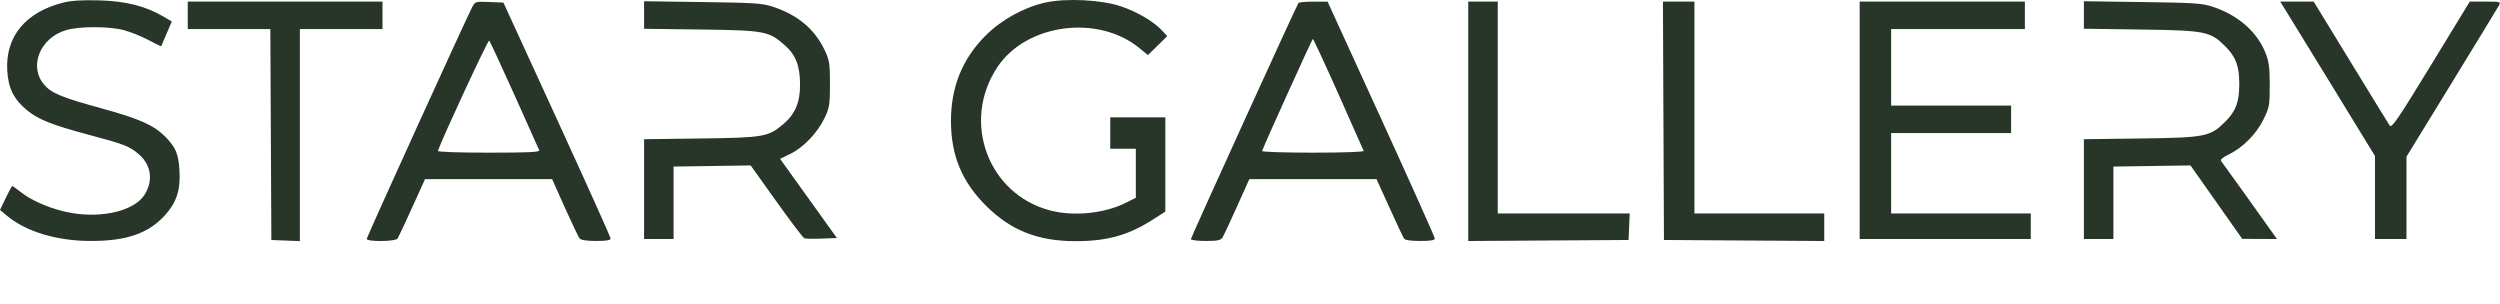 <?xml version="1.0" encoding="UTF-8"?> <svg xmlns="http://www.w3.org/2000/svg" width="181" height="22" viewBox="0 0 181 22" fill="none"><g clip-path="url(#clip0_23_133)"><path fill-rule="evenodd" clip-rule="evenodd" d="M4.57 0.19C1.847 0.876 0.387 2.649 0.524 5.104C0.597 6.392 1.002 7.202 1.971 7.993C2.781 8.656 3.81 9.063 6.446 9.763C9.017 10.446 9.398 10.596 10.07 11.185C10.951 11.956 11.105 13.068 10.472 14.089C9.757 15.243 7.451 15.818 5.152 15.415C3.802 15.179 2.353 14.577 1.49 13.896C1.193 13.661 0.922 13.468 0.889 13.468C0.856 13.468 0.643 13.858 0.415 14.334L0 15.199L0.495 15.613C1.884 16.773 4.117 17.446 6.582 17.446C9.19 17.446 10.759 16.897 11.96 15.565C12.788 14.646 13.077 13.747 12.994 12.35C12.921 11.125 12.719 10.651 11.934 9.867C11.123 9.058 10.071 8.592 7.388 7.856C4.491 7.062 3.751 6.759 3.216 6.151C2.052 4.83 2.878 2.747 4.79 2.18C5.744 1.898 7.876 1.898 8.964 2.181C9.427 2.301 10.221 2.619 10.729 2.888C11.237 3.158 11.661 3.363 11.671 3.344C11.682 3.326 11.859 2.916 12.064 2.432L12.438 1.554L11.825 1.195C10.526 0.436 9.108 0.079 7.185 0.027C5.94 -0.007 5.154 0.042 4.57 0.19ZM75.683 0.185C74.119 0.535 72.494 1.435 71.347 2.586C69.667 4.272 68.845 6.306 68.85 8.768C68.854 11.261 69.641 13.158 71.394 14.902C73.182 16.679 75.115 17.449 77.823 17.46C80.108 17.47 81.666 17.044 83.409 15.934L84.37 15.321V11.909V8.496H82.376H80.382V9.633V10.769H81.308H82.234V12.543V14.316L81.524 14.675C79.981 15.455 77.755 15.684 76.044 15.239C71.533 14.067 69.587 8.802 72.208 4.863C74.298 1.721 79.482 1.022 82.485 3.476L83.111 3.989L83.811 3.301L84.51 2.614L84.12 2.199C83.497 1.536 82.345 0.861 81.141 0.454C79.746 -0.019 77.161 -0.146 75.683 0.185ZM13.593 1.11V2.104H16.583H19.572L19.609 9.739L19.646 17.375L20.678 17.417L21.711 17.458V9.781V2.104H24.701H27.692V1.11V0.115H20.642H13.593V1.11ZM34.194 0.5C33.665 1.529 26.552 17.158 26.552 17.293C26.552 17.518 28.64 17.495 28.787 17.268C28.85 17.171 29.323 16.164 29.837 15.031L30.771 12.971H35.373H39.974L40.897 15.031C41.404 16.164 41.885 17.171 41.965 17.268C42.057 17.381 42.492 17.446 43.16 17.446C43.908 17.446 44.21 17.395 44.208 17.268C44.206 17.171 42.459 13.287 40.326 8.639L36.447 0.186L35.423 0.145C34.428 0.104 34.393 0.114 34.194 0.5ZM46.632 1.087V2.085L50.726 2.137C55.344 2.197 55.657 2.254 56.79 3.249C57.61 3.969 57.912 4.726 57.924 6.09C57.936 7.392 57.579 8.247 56.714 8.986C55.635 9.907 55.288 9.967 50.726 10.026L46.632 10.079V13.691V17.304H47.7H48.768V14.682V12.059L51.558 12.018L54.348 11.977L56.208 14.582C57.231 16.015 58.144 17.216 58.237 17.252C58.33 17.288 58.898 17.298 59.499 17.275L60.592 17.233L58.536 14.367L56.48 11.502L57.234 11.134C58.179 10.673 59.21 9.586 59.708 8.527C60.052 7.794 60.089 7.557 60.089 6.082C60.089 4.61 60.052 4.368 59.711 3.642C58.997 2.124 57.775 1.091 55.99 0.499C55.195 0.235 54.676 0.2 50.868 0.148L46.632 0.09V1.087ZM94.005 0.222C93.806 0.544 86.221 17.194 86.221 17.309C86.221 17.385 86.697 17.446 87.288 17.446C88.151 17.446 88.384 17.398 88.509 17.197C88.594 17.061 89.065 16.054 89.557 14.96L90.45 12.971H95.056H99.661L100.596 15.031C101.11 16.164 101.582 17.171 101.645 17.268C101.72 17.384 102.129 17.446 102.82 17.446C103.573 17.446 103.88 17.394 103.88 17.268C103.88 17.171 102.134 13.272 99.999 8.606L96.118 0.121L95.094 0.118C94.531 0.117 94.041 0.163 94.005 0.222ZM106.301 8.782V17.449L112.104 17.412L117.907 17.375L117.949 16.416L117.991 15.457H113.214H108.437V7.786V0.115H107.369H106.301V8.782ZM120.433 8.745L120.47 17.375L126.273 17.412L132.076 17.449V16.453V15.457H127.377H122.678V7.786V0.115H121.537H120.397L120.433 8.745ZM134.64 8.71V17.304H140.835H147.029V16.381V15.457H141.974H136.918V12.545V9.633H141.262H145.605V8.639V7.644H141.262H136.918V4.874V2.104H141.76H146.601V1.11V0.115H140.621H134.64V8.71ZM150.874 1.086V2.081L154.968 2.138C159.694 2.203 160.028 2.269 161.127 3.371C161.878 4.123 162.124 4.794 162.124 6.082C162.124 7.369 161.878 8.04 161.127 8.792C160.022 9.899 159.693 9.965 154.968 10.026L150.874 10.079V13.691V17.304H151.942H153.01V14.682V12.059L155.801 12.018L158.591 11.977L160.465 14.635L162.337 17.294L163.594 17.299L164.85 17.304L164.523 16.842C163.783 15.793 160.939 11.822 160.819 11.672C160.731 11.561 160.892 11.412 161.334 11.199C162.367 10.7 163.343 9.724 163.864 8.668C164.308 7.77 164.331 7.641 164.328 6.156C164.327 4.865 164.27 4.449 164.004 3.788C163.407 2.301 162.021 1.092 160.237 0.501C159.437 0.235 158.925 0.2 155.11 0.148L150.874 0.09V1.086ZM165.288 0.435C165.402 0.611 166.947 3.127 168.723 6.026L171.95 11.297V14.3V17.304H173.089H174.229V14.325V11.345L177.508 5.999C179.311 3.058 180.852 0.531 180.93 0.384C181.066 0.131 181.009 0.115 179.943 0.115H178.813L175.996 4.727C173.606 8.641 173.156 9.301 173.017 9.095C172.927 8.961 171.651 6.886 170.183 4.483L167.511 0.115H166.296H165.082L165.288 0.435ZM37.244 6.87C38.19 8.975 38.998 10.778 39.039 10.876C39.099 11.015 38.314 11.053 35.385 11.053C33.14 11.053 31.674 11.001 31.703 10.921C32.085 9.855 35.34 2.857 35.417 2.935C35.476 2.994 36.298 4.764 37.244 6.87ZM96.902 6.806C97.881 9.001 98.703 10.854 98.729 10.925C98.757 10.999 97.208 11.053 95.05 11.053C93.001 11.053 91.346 10.999 91.372 10.933C91.704 10.086 94.998 2.822 95.05 2.819C95.09 2.818 95.923 4.612 96.902 6.806ZM101.174 25.911C99.599 26.592 98.881 28.465 99.595 30.034C100.37 31.737 102.905 32.282 104.271 31.041L104.592 30.749V31.2C104.592 31.607 104.634 31.651 105.019 31.651H105.446V28.739V25.827H105.019C104.639 25.827 104.592 25.874 104.592 26.253V26.679L104.294 26.383C103.609 25.699 102.169 25.482 101.174 25.911ZM108.6 25.837C108.415 25.911 108.079 26.103 107.852 26.264L107.44 26.557V26.192C107.44 25.881 107.377 25.827 107.013 25.827H106.585V29.733V33.64H107.013H107.44V32.222V30.805L108.08 31.255C108.635 31.645 108.838 31.704 109.611 31.702C110.955 31.698 111.902 31.128 112.49 29.967C112.79 29.376 112.804 27.982 112.515 27.433C112.215 26.861 111.441 26.161 110.827 25.905C110.243 25.663 109.122 25.628 108.6 25.837ZM115.561 25.835C114.542 26.263 113.805 27.217 113.625 28.341C113.33 30.18 115.251 32.041 117.098 31.708C119.242 31.321 120.371 28.862 119.209 27.11C118.623 26.228 117.83 25.775 116.787 25.728C116.306 25.706 115.755 25.754 115.561 25.835ZM129.802 25.843C127.884 26.607 127.225 29.097 128.544 30.596C129.621 31.819 131.431 32.088 132.67 31.208C133.053 30.936 133.053 30.936 133.099 31.258C133.135 31.511 133.236 31.58 133.572 31.58H133.999L134.038 28.704L134.076 25.827H133.575C133.126 25.827 133.073 25.867 133.073 26.207V26.587L132.753 26.287C132.577 26.123 132.252 25.92 132.032 25.837C131.538 25.65 130.278 25.654 129.802 25.843ZM170.027 25.921C169.395 26.253 168.828 26.822 168.505 27.449C168.28 27.883 168.23 28.202 168.274 28.902C168.502 32.468 173.579 32.714 174.236 29.191C174.569 27.404 173.079 25.677 171.219 25.691C170.799 25.694 170.262 25.797 170.027 25.921ZM120.541 28.739V31.651H120.965H121.389L121.428 29.272L121.467 26.892L122.46 29.272C123.289 31.26 123.5 31.651 123.746 31.651C123.991 31.651 124.202 31.26 125.032 29.272L126.024 26.892L126.063 29.272L126.102 31.651H126.526H126.95V28.731V25.811L126.28 25.855L125.611 25.898L124.933 27.532C124.56 28.43 124.151 29.418 124.025 29.727L123.796 30.288L122.852 28.058L121.907 25.827H121.224H120.541V28.739ZM134.782 26.182C134.782 26.508 134.834 26.537 135.423 26.537H136.064V29.094V31.651H136.488H136.912L136.951 29.13L136.99 26.608L137.666 26.565C138.277 26.526 138.342 26.488 138.342 26.174V25.827H136.562H134.782V26.182ZM138.912 28.756V31.684L140.3 31.62C141.064 31.585 141.87 31.469 142.091 31.363C142.624 31.107 142.899 30.54 142.899 29.701C142.899 28.486 142.233 27.958 140.699 27.958H139.766V26.892V25.827H139.339H138.912V28.756ZM143.644 28.704L143.682 31.58H144.109H144.537L144.575 28.704L144.613 25.827H144.109H143.605L143.644 28.704ZM148.738 28.739V31.651H149.142C149.502 31.651 149.712 31.412 151.1 29.415L152.654 27.178L152.725 29.379L152.796 31.58L153.259 31.625L153.722 31.669V28.748V25.827H153.243C152.788 25.827 152.695 25.928 151.214 28.055L149.663 30.282L149.625 28.055L149.585 25.827H149.162H148.738V28.739ZM158.218 28.483C158.799 29.952 159.274 31.255 159.276 31.378C159.276 31.501 159.116 31.996 158.92 32.476C158.471 33.577 158.475 33.64 158.975 33.64C159.378 33.64 159.422 33.558 160.969 29.959C161.839 27.935 162.59 26.177 162.638 26.053C162.706 25.874 162.625 25.827 162.246 25.829L161.768 25.832L160.834 28.034L159.898 30.235L159.035 28.067L158.172 25.898L157.667 25.855L157.162 25.811L158.218 28.483ZM162.924 26.005C162.983 26.102 163.414 26.741 163.885 27.424L164.743 28.666L163.79 30.058C163.266 30.824 162.836 31.496 162.836 31.551C162.836 31.606 163.052 31.651 163.317 31.651C163.76 31.651 163.856 31.565 164.492 30.588C164.874 30.003 165.231 29.539 165.288 29.558C165.344 29.576 165.695 30.039 166.071 30.586C166.652 31.432 166.823 31.587 167.216 31.625C167.476 31.65 167.678 31.603 167.678 31.518C167.678 31.435 167.256 30.76 166.742 30.018L165.805 28.669L166.742 27.329C167.256 26.592 167.678 25.953 167.678 25.908C167.678 25.863 167.466 25.827 167.205 25.827C166.779 25.827 166.664 25.926 166.05 26.821C165.676 27.368 165.328 27.814 165.278 27.811C165.227 27.809 164.878 27.361 164.502 26.817C163.874 25.91 163.776 25.827 163.319 25.827C162.958 25.827 162.849 25.877 162.924 26.005ZM176.296 28.313C175.524 30.295 175.275 30.799 175.063 30.799C174.829 30.799 174.798 30.921 174.798 31.864C174.798 32.906 174.807 32.93 175.154 32.93C175.482 32.93 175.51 32.878 175.51 32.291V31.651H177.646H179.782V32.291C179.782 32.906 179.798 32.93 180.21 32.93H180.637V31.864C180.637 30.854 180.621 30.799 180.316 30.799C180.034 30.799 179.884 30.508 179.025 28.313C178.092 25.923 178.038 25.827 177.659 25.827C177.279 25.827 177.226 25.922 176.296 28.313ZM103.638 26.902C104.214 27.318 104.642 28.288 104.551 28.967C104.384 30.209 103.085 31.121 101.926 30.809C100.439 30.41 99.762 28.946 100.478 27.677C100.913 26.903 101.64 26.515 102.537 26.577C102.955 26.606 103.418 26.743 103.638 26.902ZM110.661 26.768C111.306 27.073 111.734 27.7 111.821 28.466C111.948 29.592 111.294 30.491 110.118 30.806C108.559 31.225 107.06 29.606 107.573 28.057C107.751 27.519 108.332 26.859 108.793 26.671C109.267 26.478 110.145 26.524 110.661 26.768ZM117.879 26.902C118.321 27.222 118.833 28.177 118.833 28.683C118.833 28.876 118.688 29.319 118.512 29.668C117.486 31.698 114.559 30.997 114.561 28.722C114.561 27.899 114.921 27.232 115.591 26.812C116.172 26.448 117.314 26.493 117.879 26.902ZM132.042 26.821C132.726 27.236 133.072 27.893 133.073 28.774C133.073 29.431 133.012 29.587 132.559 30.087C132.24 30.44 131.837 30.71 131.491 30.803C130.68 31.021 129.941 30.778 129.315 30.087C128.86 29.584 128.801 29.433 128.801 28.76C128.801 28.206 128.889 27.869 129.124 27.517C129.75 26.582 131.115 26.257 132.042 26.821ZM172.343 26.821C174.19 27.944 173.393 30.854 171.238 30.854C169.276 30.854 168.397 28.474 169.851 27.096C170.509 26.472 171.577 26.354 172.343 26.821ZM178.694 29.84L179.058 30.799H177.656H176.254L176.81 29.343C177.117 28.542 177.438 27.727 177.525 27.532C177.698 27.14 177.594 26.934 178.694 29.84ZM141.823 29.126C142.098 29.516 142.109 30.09 141.849 30.444C141.7 30.647 141.422 30.727 140.709 30.772L139.766 30.832V29.821V28.81H140.684C141.471 28.81 141.633 28.855 141.823 29.126Z" fill="#283529"></path></g><defs><clipPath id="clip0_23_133"><rect width="181" height="22" fill="white"></rect></clipPath></defs></svg> 